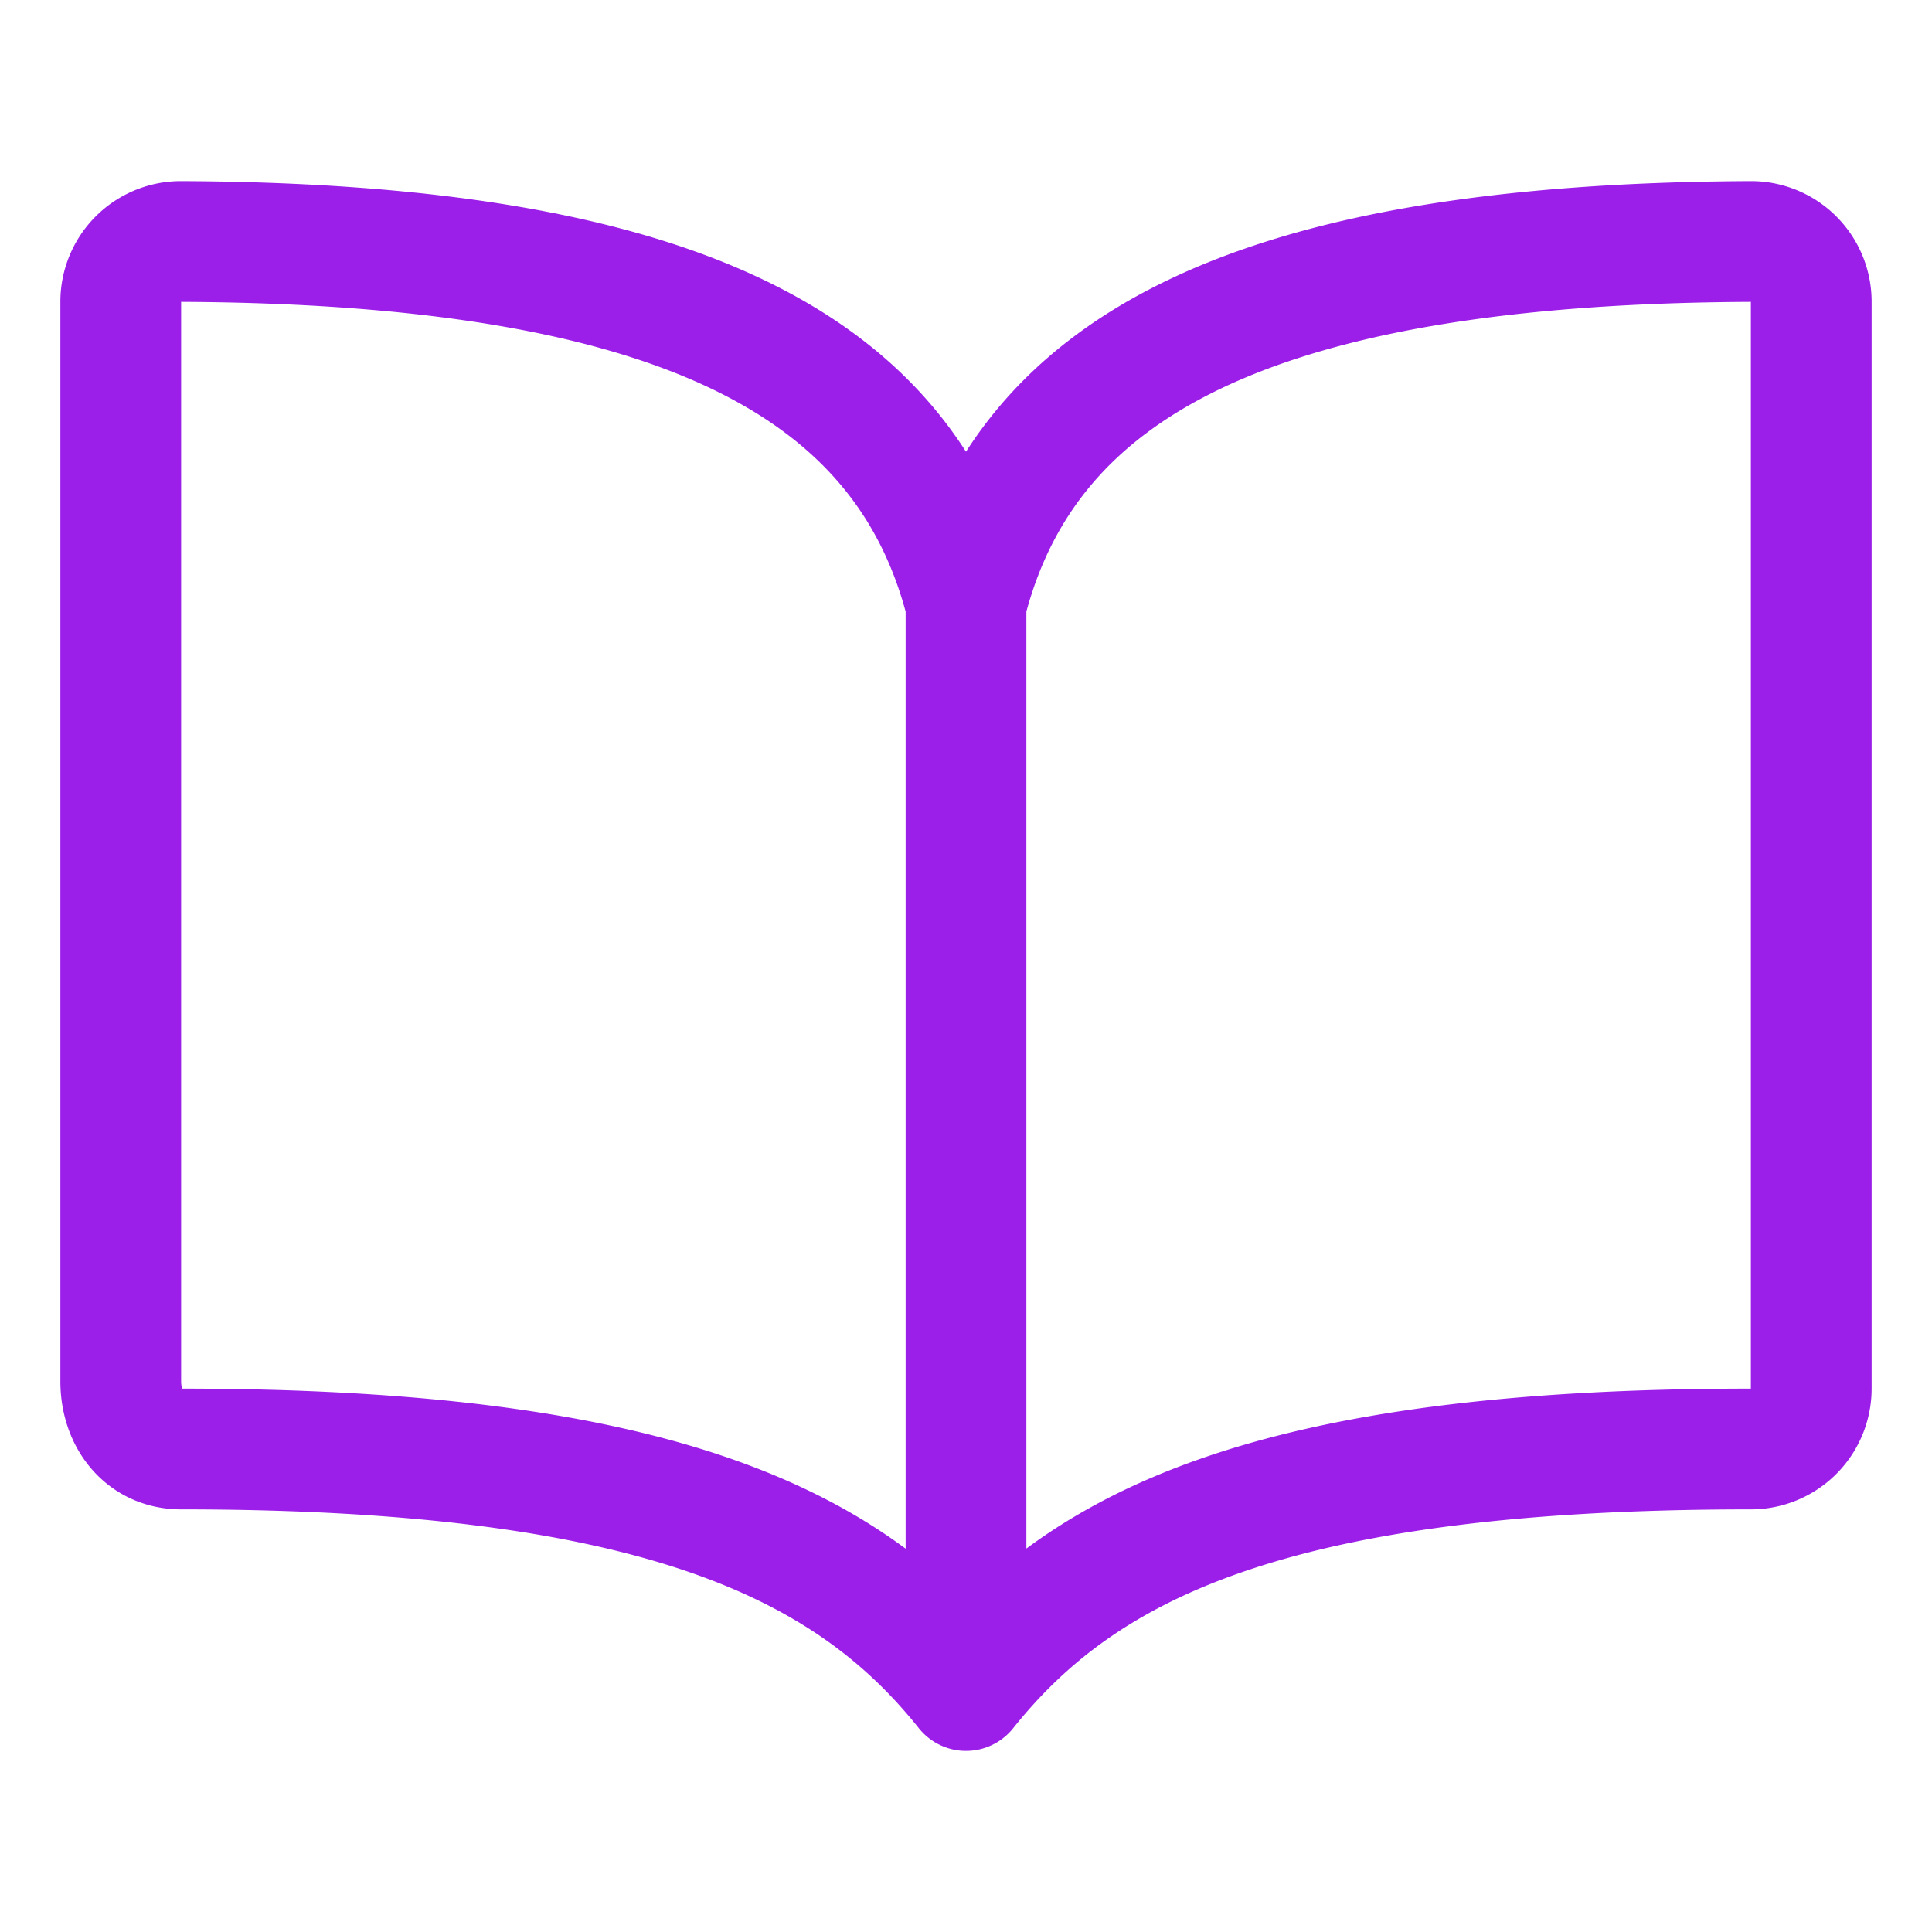 <svg xmlns="http://www.w3.org/2000/svg" class="ionicon" viewBox="0 0 512 512" height="24px" width="24px" transform="rotate(0) scale(1, 1)"><path d="M256 160c16-63.16 76.43-95.41 208-96a15.94 15.94 0 0116 16v288a16 16 0 01-16 16c-128 0-177.45 25.81-208 64-30.37-38-80-64-208-64-9.88 0-16-8.05-16-17.93V80a15.94 15.94 0 0116-16c131.57.59 192 32.84 208 96zM256 160v288" fill="none" stroke="#9b1fe8" stroke-linecap="round" stroke-linejoin="round" stroke-width="32"/></svg>